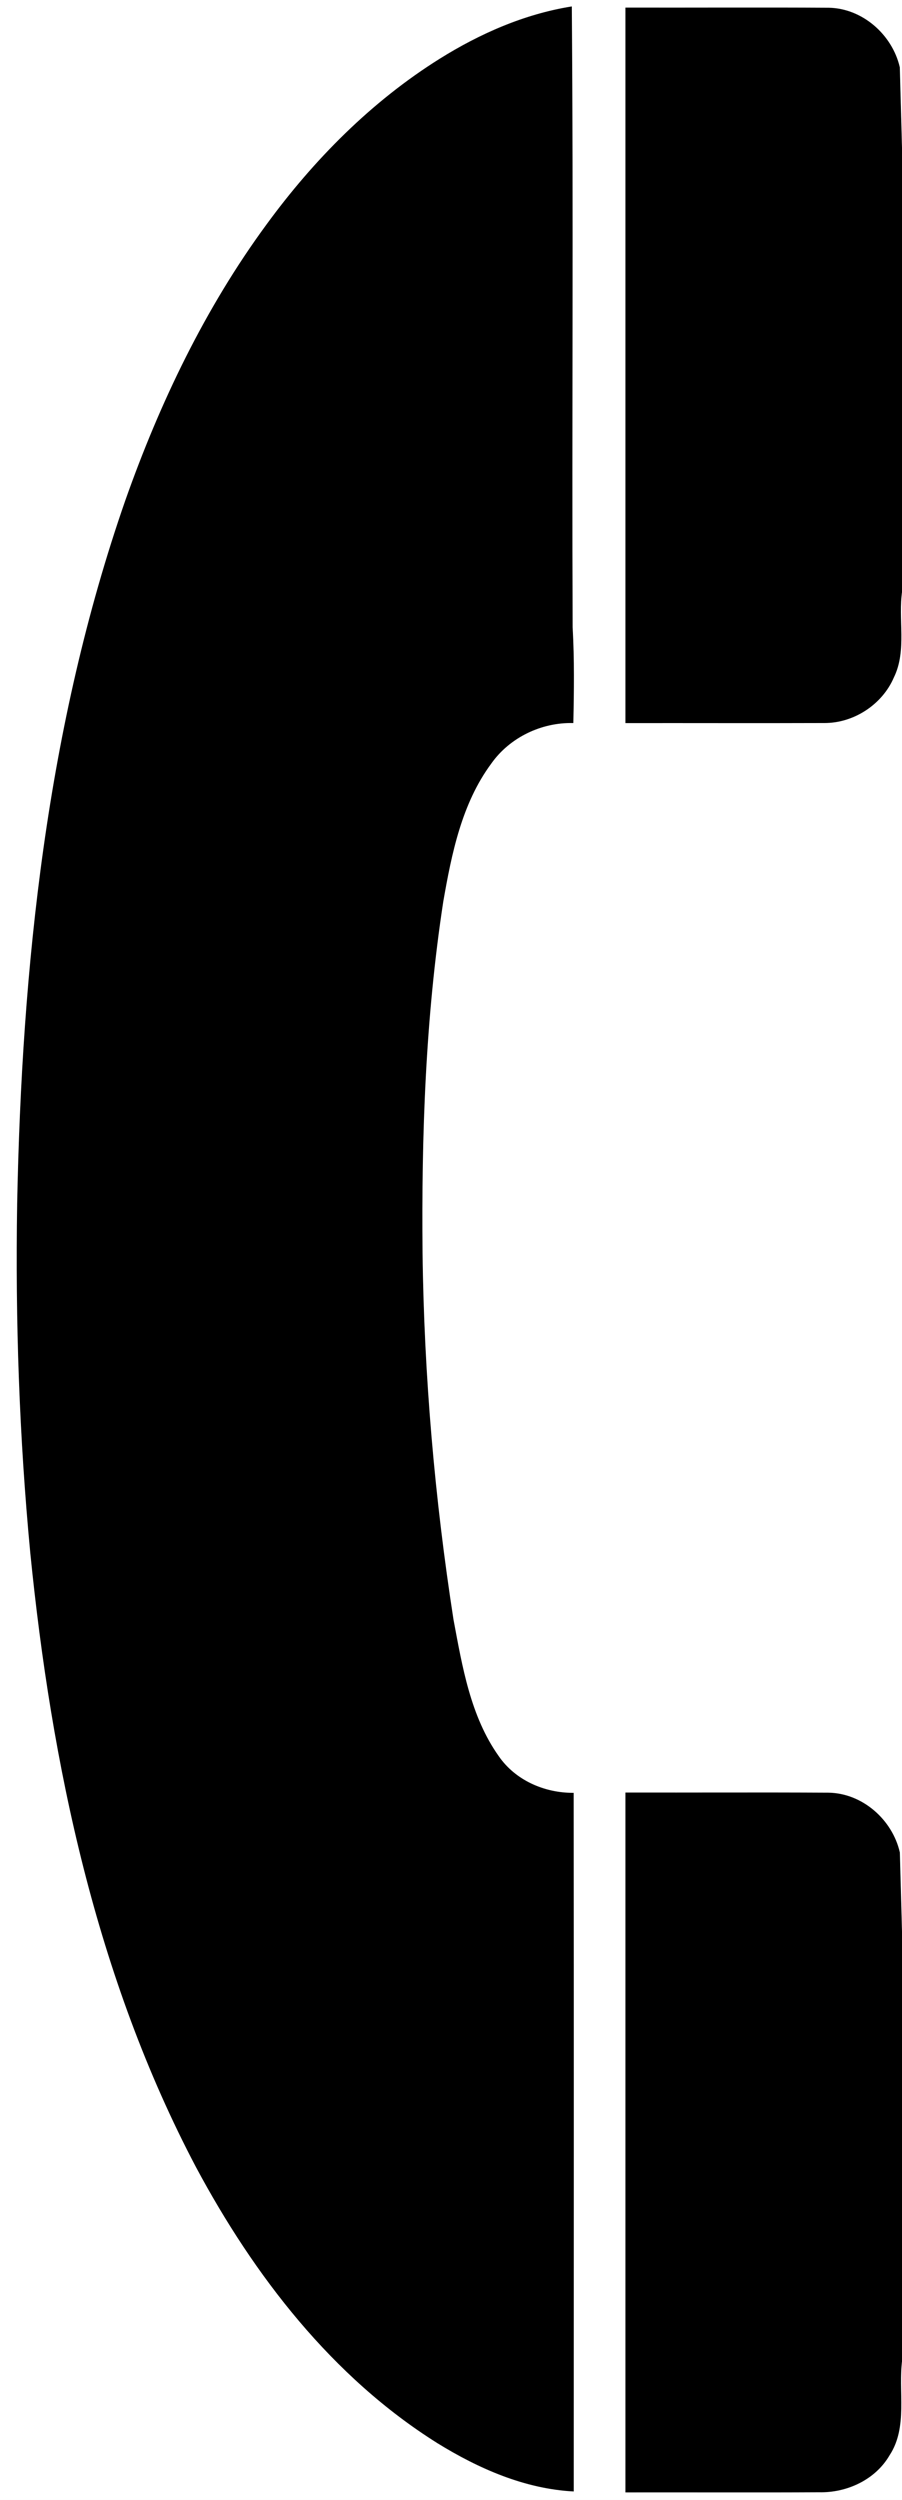 <?xml version="1.0" encoding="UTF-8"?>
<svg xmlns="http://www.w3.org/2000/svg" xmlns:xlink="http://www.w3.org/1999/xlink" width="173pt" height="479pt" viewBox="0 0 173 479" version="1.1">
<rect x="0" y="0" width="173" height="479" fill="#808080" stroke="none"/>
<defs>
<clipPath id="clip0">
  <rect width="173" height="479"/>
</clipPath>
</defs>
<g id="surface0" clip-path="url(#clip0)">
<path style="fill: none; stroke-width: 0.1; stroke-linecap: butt; stroke-linejoin: miter; stroke: rgb(100%,100%,100%); opacity: 1;stroke-miterlimit: 10;" d="M 0 0 L 173 0 L 173 30.209 C 172.883 25.882 172.648 17.229 172.53 12.902 C 171.1 6.697 165.412 1.653 158.958 1.532 C 145.975 1.45 132.988 1.531 120.004 1.502 C 119.997 47.167 119.997 92.833 120.004 138.498 C 132.714 138.48 145.425 138.529 158.135 138.483 C 163.754 138.497 169.188 134.935 171.401 129.769 C 173.933 124.599 172.138 118.613 173 113.117 L 173 371.969 C 172.885 367.712 172.654 359.198 172.538 354.941 C 171.12 348.691 165.379 343.615 158.884 343.529 C 145.925 343.454 132.964 343.527 120.004 343.502 C 119.997 388.167 119.997 432.833 120.004 477.498 C 132.36 477.473 144.718 477.542 157.074 477.471 C 162.395 477.599 167.84 475.099 170.572 470.412 C 174.143 464.98 172.157 458.107 173 452.059 L 173 479 L 0 479 L 0 0 Z M 0 0 " transform="matrix(1,0,0,1,0,0)"/>
<path style="stroke: none; fill-rule: nonzero; fill: rgb(100%,100%,100%); opacity: 1;" d="M 0 0 L 173 0 L 173 30.209 C 172.883 25.882 172.648 17.229 172.53 12.902 C 171.1 6.697 165.412 1.653 158.958 1.532 C 145.975 1.45 132.988 1.531 120.004 1.502 C 119.997 47.167 119.997 92.833 120.004 138.498 C 132.714 138.48 145.425 138.529 158.135 138.483 C 163.754 138.497 169.188 134.935 171.401 129.769 C 173.933 124.599 172.138 118.613 173 113.117 L 173 371.969 C 172.885 367.712 172.654 359.198 172.538 354.941 C 171.12 348.691 165.379 343.615 158.884 343.529 C 145.925 343.454 132.964 343.527 120.004 343.502 C 119.997 388.167 119.997 432.833 120.004 477.498 C 132.36 477.473 144.718 477.542 157.074 477.471 C 162.395 477.599 167.84 475.099 170.572 470.412 C 174.143 464.98 172.157 458.107 173 452.059 L 173 479 L 0 479 L 0 0 Z M 0 0 "/>
<path style="fill: none; stroke-width: 0.1; stroke-linecap: butt; stroke-linejoin: miter; stroke: rgb(0%,0%,0%); opacity: 1;stroke-miterlimit: 10;" d="M 84.364 11.296 C 92.083 6.477 100.591 2.74 109.621 1.291 C 109.94 40.918 109.623 80.558 109.779 120.189 C 110.122 126.281 110.045 132.39 109.915 138.488 C 103.803 138.339 97.721 141.269 94.183 146.277 C 88.514 153.934 86.579 163.535 84.97 172.73 C 81.553 194.993 80.778 217.572 80.994 240.065 C 81.281 263.59 83.322 287.098 86.933 310.345 C 88.624 319.338 90.182 328.846 95.59 336.473 C 98.795 341.143 104.391 343.586 109.974 343.56 C 110.028 388.145 109.994 432.73 109.991 477.315 C 100.642 476.818 91.836 472.949 83.962 468.1 C 63.765 455.454 48.771 435.988 37.637 415.208 C 18.489 378.915 9.912 338.063 5.857 297.523 C 3.744 275.323 2.981 253.002 3.34 230.712 C 4.23 185.177 9.03 139.116 24.084 95.886 C 30.694 77.177 39.374 59.06 51.16 43.035 C 60.234 30.62 71.281 19.475 84.364 11.296 Z M 84.364 11.296 " transform="matrix(1,0,0,1,0,0)"/>
<path style="stroke: none; fill-rule: nonzero; fill: rgb(0%,0%,0%); opacity: 1;" d="M 84.364 11.296 C 92.083 6.477 100.591 2.74 109.621 1.291 C 109.94 40.918 109.623 80.558 109.779 120.189 C 110.122 126.281 110.045 132.39 109.915 138.488 C 103.803 138.339 97.721 141.269 94.183 146.277 C 88.514 153.934 86.579 163.535 84.97 172.73 C 81.553 194.993 80.778 217.572 80.994 240.065 C 81.281 263.59 83.322 287.098 86.933 310.345 C 88.624 319.338 90.182 328.846 95.59 336.473 C 98.795 341.143 104.391 343.586 109.974 343.56 C 110.028 388.145 109.994 432.73 109.991 477.315 C 100.642 476.818 91.836 472.949 83.962 468.1 C 63.765 455.454 48.771 435.988 37.637 415.208 C 18.489 378.915 9.912 338.063 5.857 297.523 C 3.744 275.323 2.981 253.002 3.34 230.712 C 4.23 185.177 9.03 139.116 24.084 95.886 C 30.694 77.177 39.374 59.06 51.16 43.035 C 60.234 30.62 71.281 19.475 84.364 11.296 Z M 84.364 11.296 "/>
<path style="fill: none; stroke-width: 0.1; stroke-linecap: butt; stroke-linejoin: miter; stroke: rgb(0%,0%,0%); opacity: 1;stroke-miterlimit: 10;" d="M 120.004 1.502 C 132.988 1.531 145.975 1.45 158.958 1.532 C 165.412 1.653 171.1 6.697 172.53 12.902 C 172.648 17.229 172.883 25.882 173 30.209 L 173 113.117 C 172.138 118.613 173.933 124.599 171.401 129.769 C 169.188 134.935 163.754 138.497 158.135 138.483 C 145.425 138.529 132.714 138.48 120.004 138.498 C 119.997 92.833 119.997 47.167 120.004 1.502 Z M 120.004 1.502 " transform="matrix(1,0,0,1,0,0)"/>
<path style="stroke: none; fill-rule: nonzero; fill: rgb(0%,0%,0%); opacity: 1;" d="M 120.004 1.502 C 132.988 1.531 145.975 1.45 158.958 1.532 C 165.412 1.653 171.1 6.697 172.53 12.902 C 172.648 17.229 172.883 25.882 173 30.209 L 173 113.117 C 172.138 118.613 173.933 124.599 171.401 129.769 C 169.188 134.935 163.754 138.497 158.135 138.483 C 145.425 138.529 132.714 138.48 120.004 138.498 C 119.997 92.833 119.997 47.167 120.004 1.502 Z M 120.004 1.502 "/>
<path style="fill: none; stroke-width: 0.1; stroke-linecap: butt; stroke-linejoin: miter; stroke: rgb(0%,0%,0%); opacity: 1;stroke-miterlimit: 10;" d="M 120.004 343.502 C 132.964 343.527 145.925 343.454 158.884 343.529 C 165.379 343.615 171.12 348.691 172.538 354.941 C 172.654 359.198 172.885 367.712 173 371.969 L 173 452.059 C 172.157 458.107 174.143 464.98 170.572 470.412 C 167.84 475.099 162.395 477.599 157.074 477.471 C 144.718 477.542 132.36 477.473 120.004 477.498 C 119.997 432.833 119.997 388.167 120.004 343.502 Z M 120.004 343.502 " transform="matrix(1,0,0,1,0,0)"/>
<path style="stroke: none; fill-rule: nonzero; fill: rgb(0%,0%,0%); opacity: 1;" d="M 120.004 343.502 C 132.964 343.527 145.925 343.454 158.884 343.529 C 165.379 343.615 171.12 348.691 172.538 354.941 C 172.654 359.198 172.885 367.712 173 371.969 L 173 452.059 C 172.157 458.107 174.143 464.98 170.572 470.412 C 167.84 475.099 162.395 477.599 157.074 477.471 C 144.718 477.542 132.36 477.473 120.004 477.498 C 119.997 432.833 119.997 388.167 120.004 343.502 Z M 120.004 343.502 "/>
</g>
</svg>
